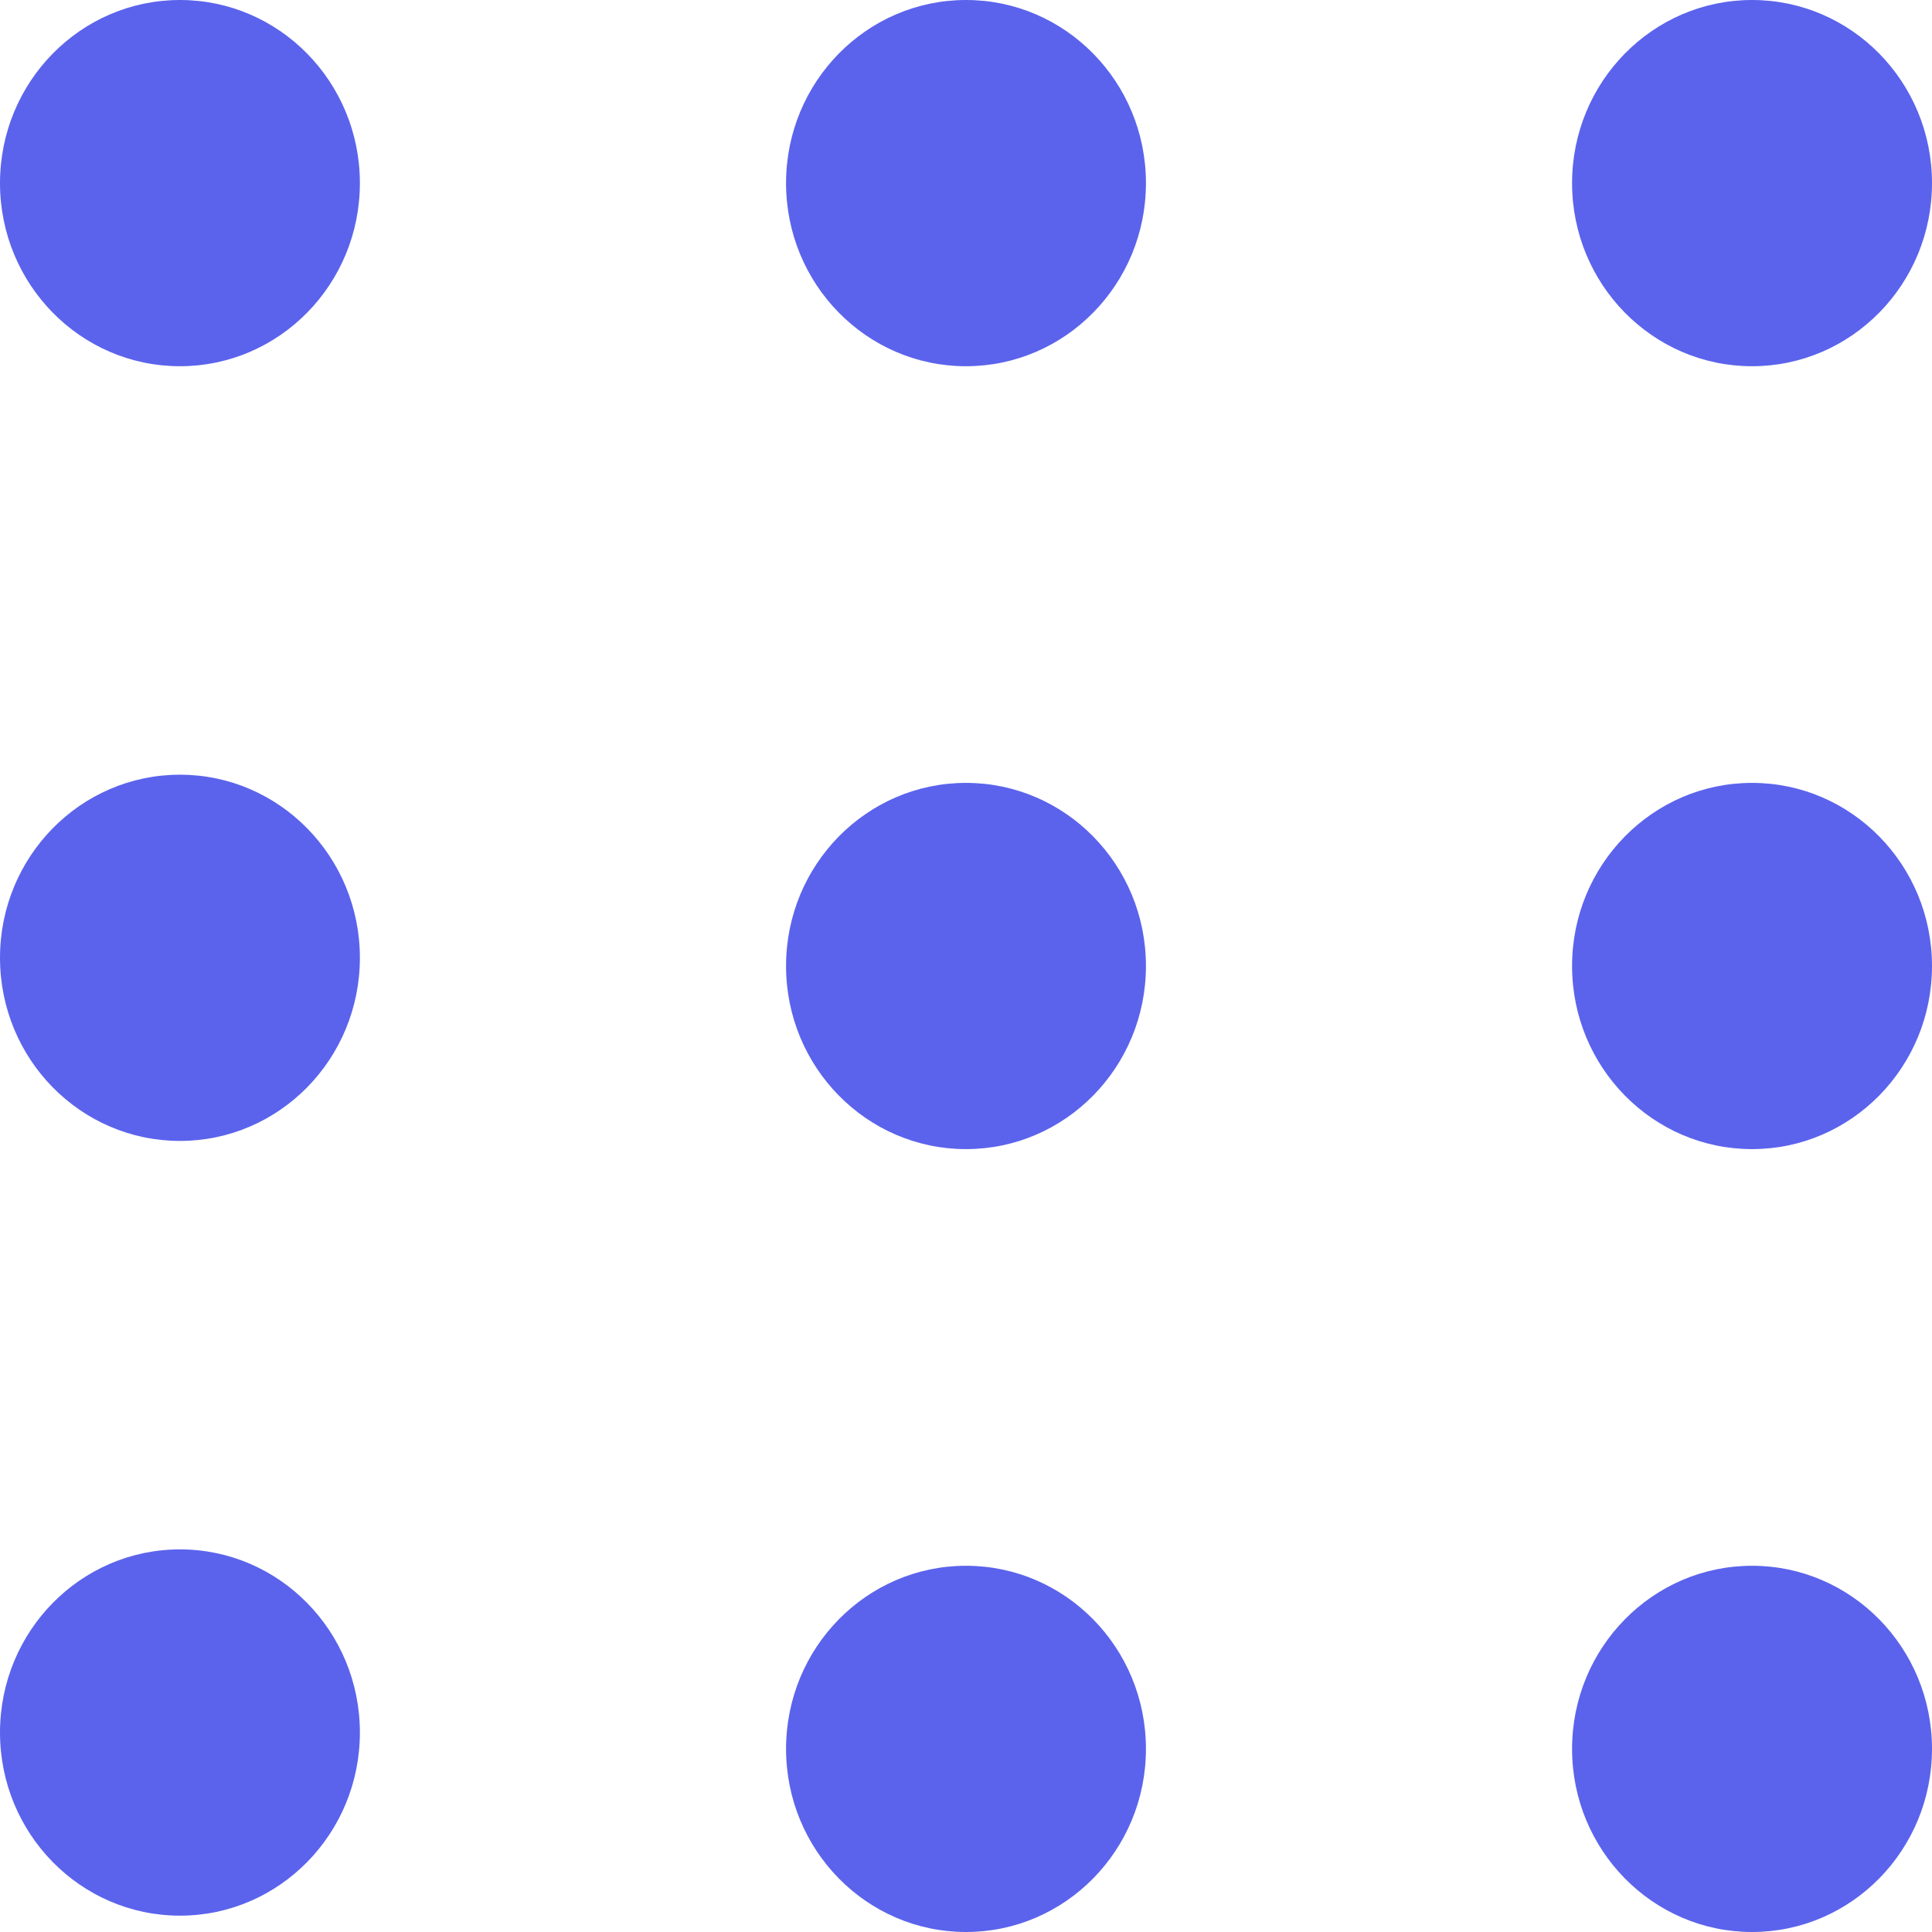 <svg width="50" height="50" viewBox="0 0 50 50" fill="none" xmlns="http://www.w3.org/2000/svg">
<path d="M4.657 49.577C7.229 49.577 9.314 47.455 9.314 44.837C9.314 42.22 7.229 40.098 4.657 40.098C2.085 40.098 0 42.22 0 44.837C0 47.455 2.085 49.577 4.657 49.577Z" fill="#5B63EC"/>
<path d="M4.657 29.527C7.229 29.527 9.314 27.406 9.314 24.788C9.314 22.171 7.229 20.049 4.657 20.049C2.085 20.049 0 22.171 0 24.788C0 27.406 2.085 29.527 4.657 29.527Z" fill="#5B63EC"/>
<path d="M4.657 9.478C7.229 9.478 9.314 7.357 9.314 4.739C9.314 2.122 7.229 0 4.657 0C2.085 0 0 2.122 0 4.739C0 7.357 2.085 9.478 4.657 9.478Z" fill="#5B63EC"/>
<path d="M25 50C27.572 50 29.657 47.878 29.657 45.261C29.657 42.644 27.572 40.522 25 40.522C22.428 40.522 20.343 42.644 20.343 45.261C20.343 47.878 22.428 50 25 50Z" fill="#5B63EC"/>
<path d="M25 29.739C27.572 29.739 29.657 27.617 29.657 25C29.657 22.383 27.572 20.261 25 20.261C22.428 20.261 20.343 22.383 20.343 25C20.343 27.617 22.428 29.739 25 29.739Z" fill="#5B63EC"/>
<path d="M25 9.478C27.572 9.478 29.657 7.356 29.657 4.739C29.657 2.122 27.572 0 25 0C22.428 0 20.343 2.122 20.343 4.739C20.343 7.356 22.428 9.478 25 9.478Z" fill="#5B63EC"/>
<path d="M45.343 50C47.915 50 50 47.878 50 45.261C50 42.644 47.915 40.522 45.343 40.522C42.771 40.522 40.685 42.644 40.685 45.261C40.685 47.878 42.771 50 45.343 50Z" fill="#5B63EC"/>
<path d="M45.343 29.739C47.915 29.739 50 27.617 50 25C50 22.383 47.915 20.261 45.343 20.261C42.771 20.261 40.685 22.383 40.685 25C40.685 27.617 42.771 29.739 45.343 29.739Z" fill="#5B63EC"/>
<path d="M45.343 9.478C47.915 9.478 50 7.356 50 4.739C50 2.122 47.915 0 45.343 0C42.771 0 40.685 2.122 40.685 4.739C40.685 7.356 42.771 9.478 45.343 9.478Z" fill="#5B63EC"/>
</svg>
